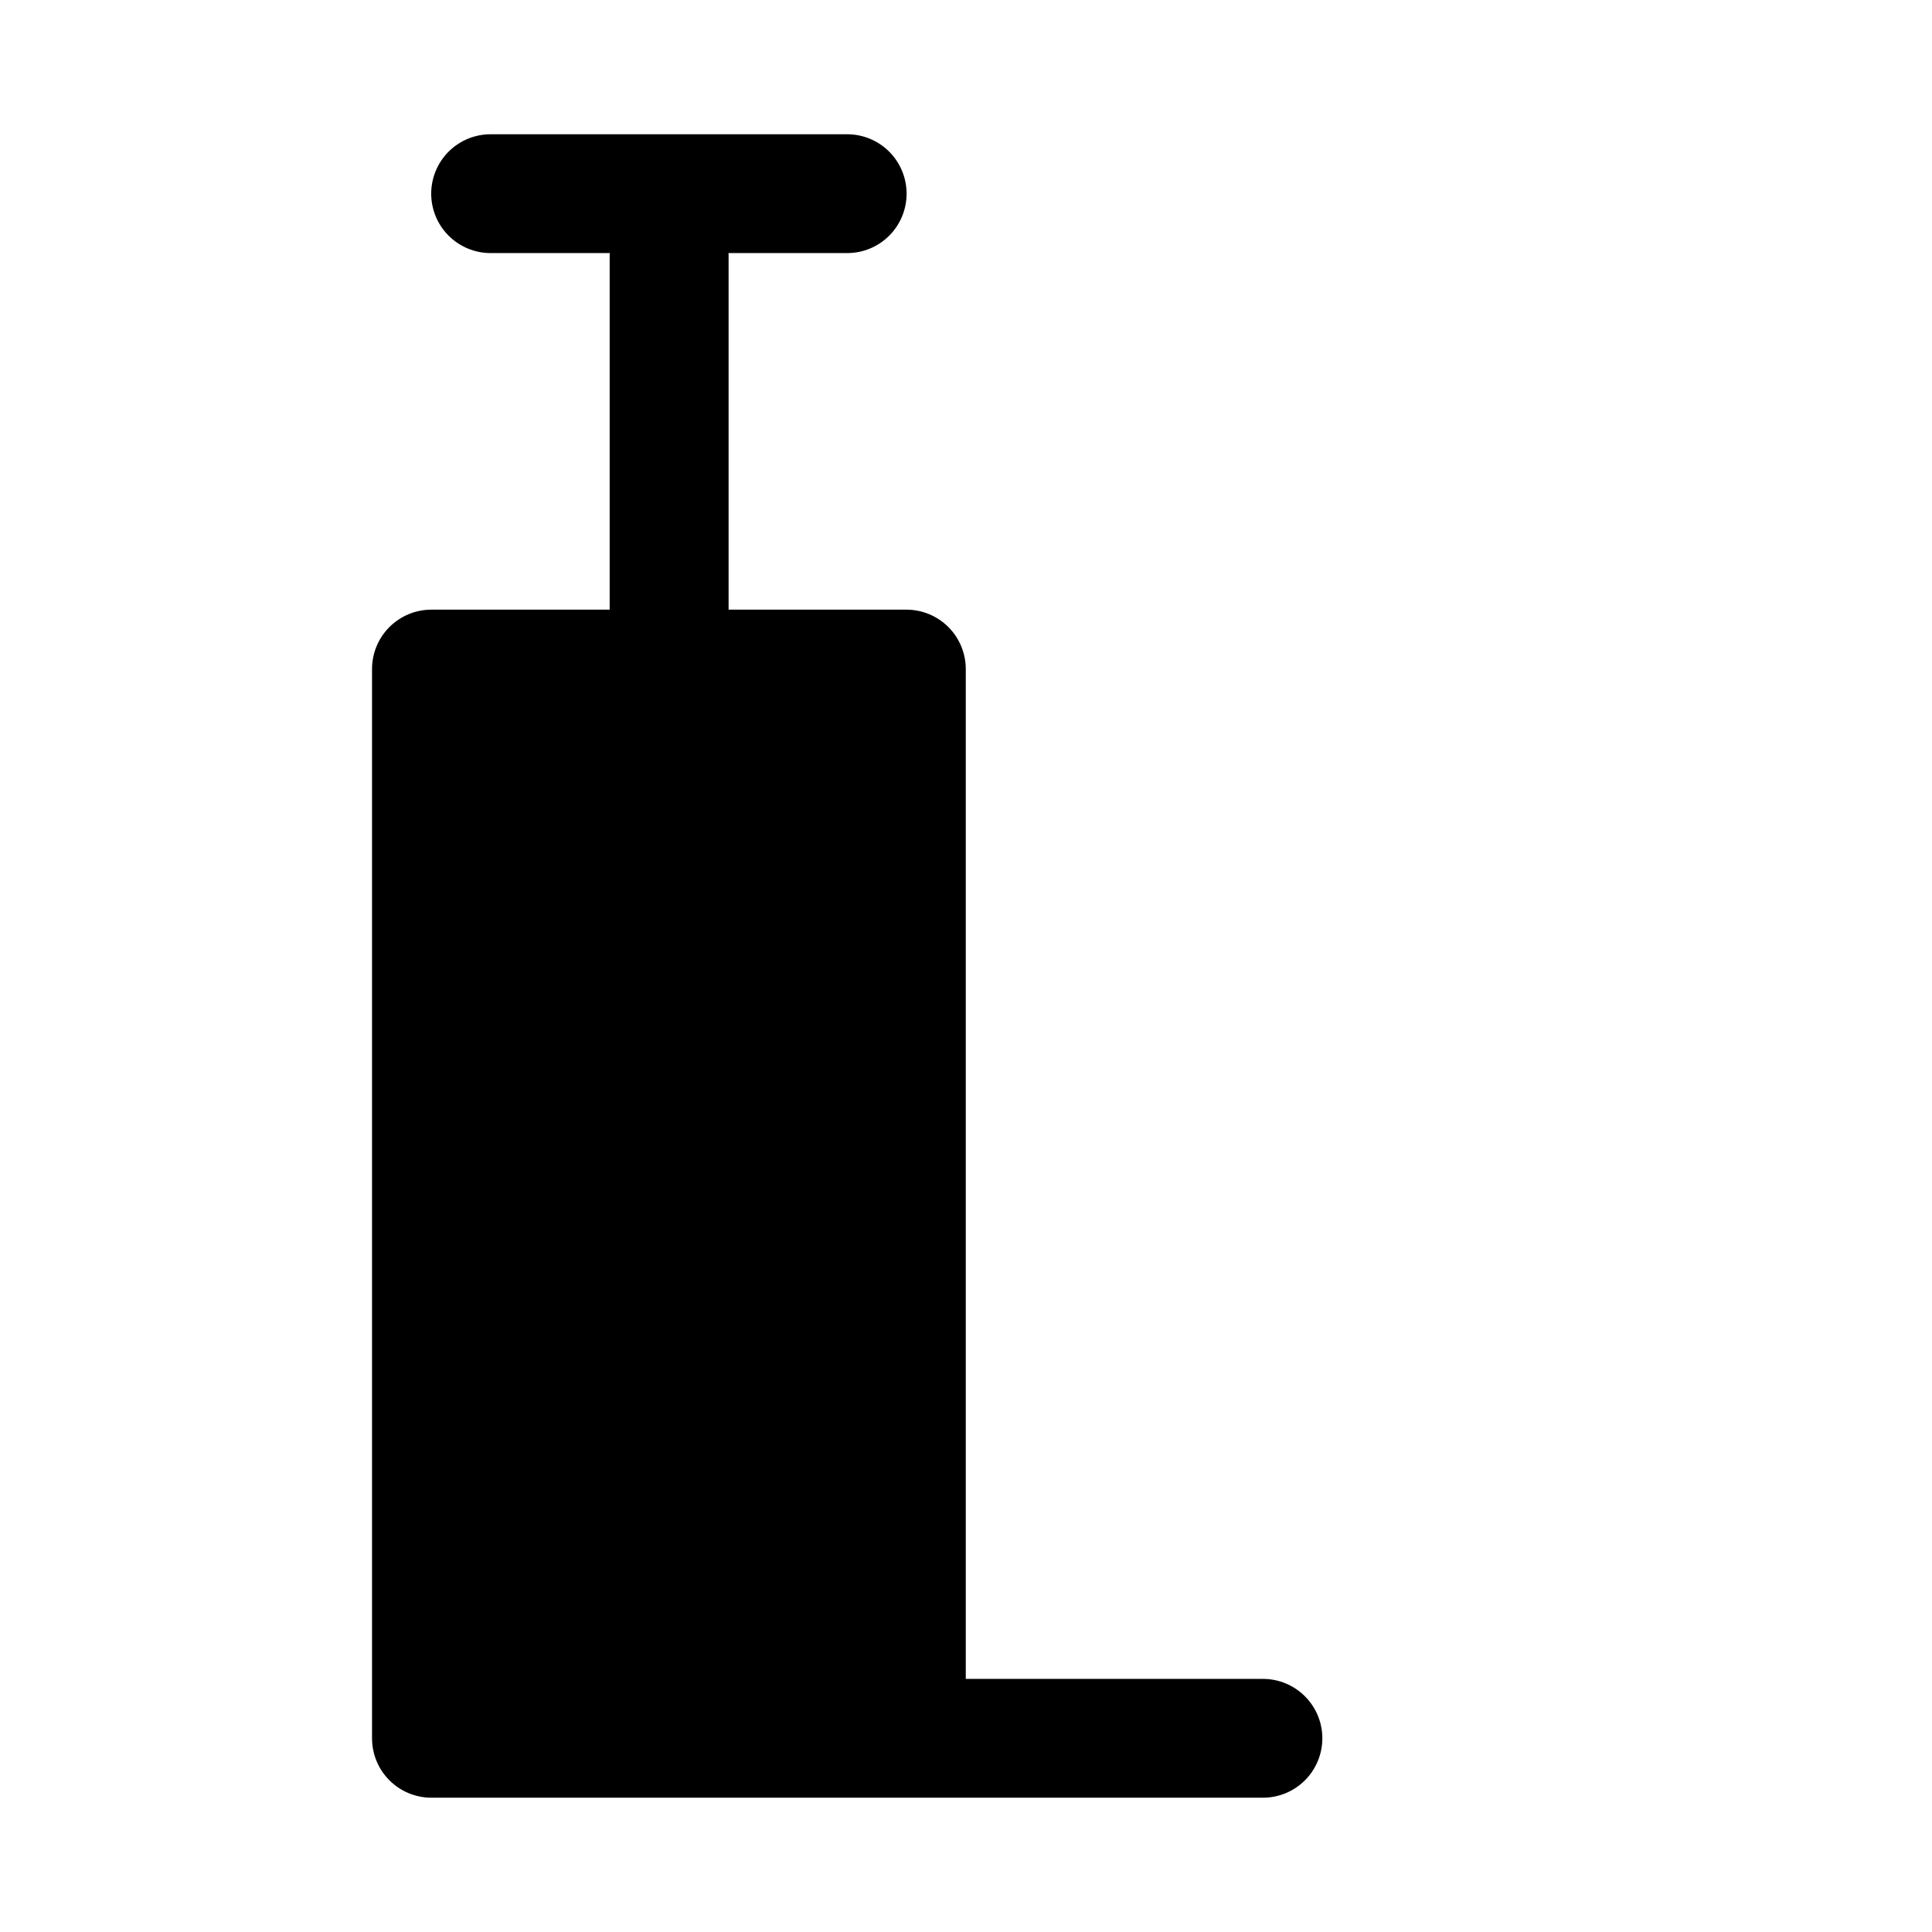 <?xml version="1.0" encoding="UTF-8"?>
<!-- Uploaded to: SVG Repo, www.svgrepo.com, Generator: SVG Repo Mixer Tools -->
<svg fill="#000000" width="800px" height="800px" version="1.1" viewBox="144 144 512 512" xmlns="http://www.w3.org/2000/svg">
 <path d="m274.08 179.58c-4.176-0.016-8.188 1.625-11.152 4.566-2.965 2.941-4.637 6.941-4.656 11.117-0.016 4.195 1.645 8.227 4.613 11.191 2.969 2.969 6.996 4.629 11.195 4.613h31.52c-0.016 0.152-0.023 0.309-0.031 0.461v94.035h-47.297c-4.152 0.016-8.133 1.672-11.07 4.609s-4.594 6.918-4.609 11.07v283.49c0.016 4.152 1.672 8.133 4.609 11.07s6.918 4.594 11.07 4.609h220.48c4.152-0.016 8.133-1.672 11.07-4.609s4.594-6.918 4.613-11.07c0.016-4.176-1.629-8.188-4.57-11.152-2.941-2.965-6.938-4.641-11.113-4.656h-78.812v-267.68c-0.016-4.152-1.676-8.133-4.613-11.07s-6.914-4.594-11.07-4.609h-47.172v-94.035c-0.008-0.152-0.016-0.309-0.027-0.461h31.516c4.176-0.016 8.176-1.691 11.117-4.656 2.941-2.965 4.582-6.973 4.566-11.148-0.016-4.156-1.672-8.137-4.609-11.074s-6.918-4.594-11.074-4.609z" fill-rule="evenodd"/>
</svg>